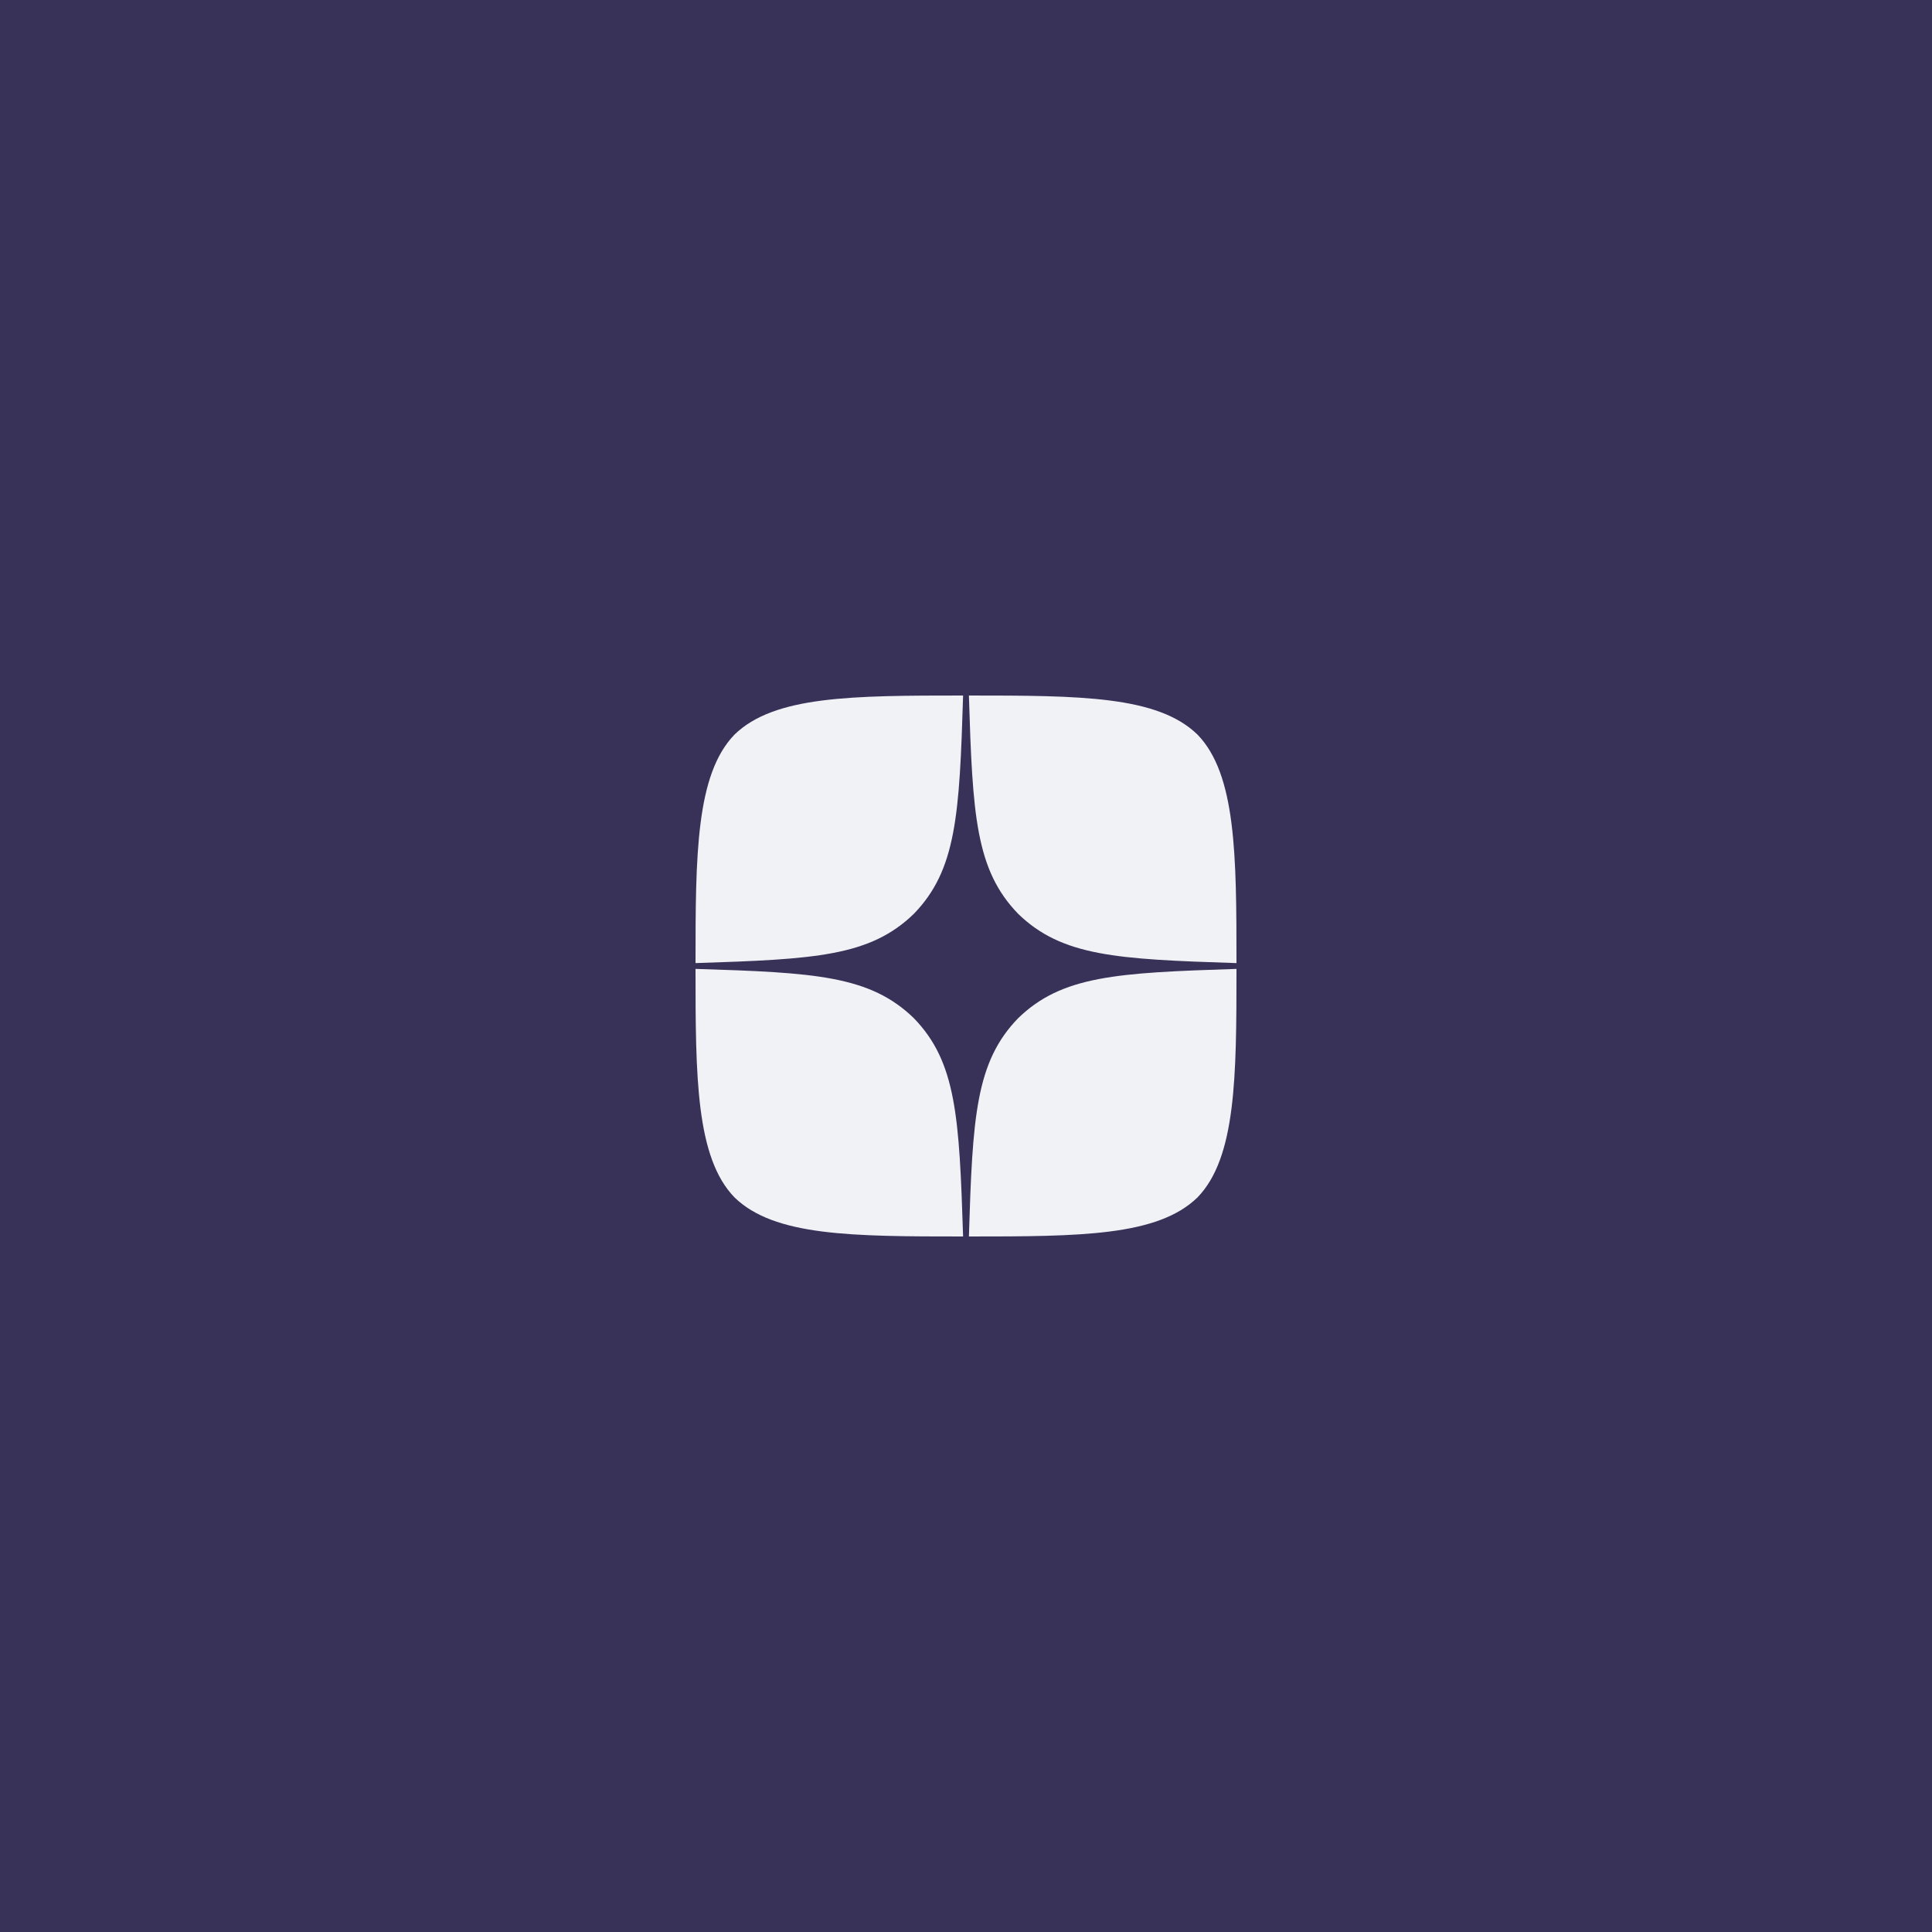 <?xml version="1.0" encoding="UTF-8"?> <svg xmlns="http://www.w3.org/2000/svg" width="50" height="50" viewBox="0 0 50 50" fill="none"><rect width="50" height="50" fill="#383158"></rect><g clip-path="url(#clip0_2382_4607)"><path d="M26.35 26.35C25.25 27.485 25.17 28.9 25.075 32C27.965 32 29.96 31.99 30.99 30.99C31.99 29.96 32 27.87 32 25.075C28.9 25.175 27.485 25.25 26.35 26.35ZM18 25.075C18 27.87 18.01 29.96 19.01 30.99C20.04 31.99 22.035 32 24.925 32C24.825 28.9 24.75 27.485 23.65 26.35C22.515 25.25 21.1 25.17 18 25.075ZM24.925 18C22.04 18 20.04 18.01 19.01 19.01C18.01 20.04 18 22.13 18 24.925C21.1 24.825 22.515 24.75 23.65 23.65C24.75 22.515 24.83 21.1 24.925 18ZM26.35 23.65C25.25 22.515 25.17 21.1 25.075 18C27.965 18 29.96 18.01 30.99 19.01C31.99 20.04 32 22.13 32 24.925C28.9 24.825 27.485 24.75 26.35 23.65Z" fill="#F0F2F5"></path></g><defs><clipPath id="clip0_2382_4607"><rect width="14" height="14" fill="white" transform="translate(18 18)"></rect></clipPath></defs></svg> 
